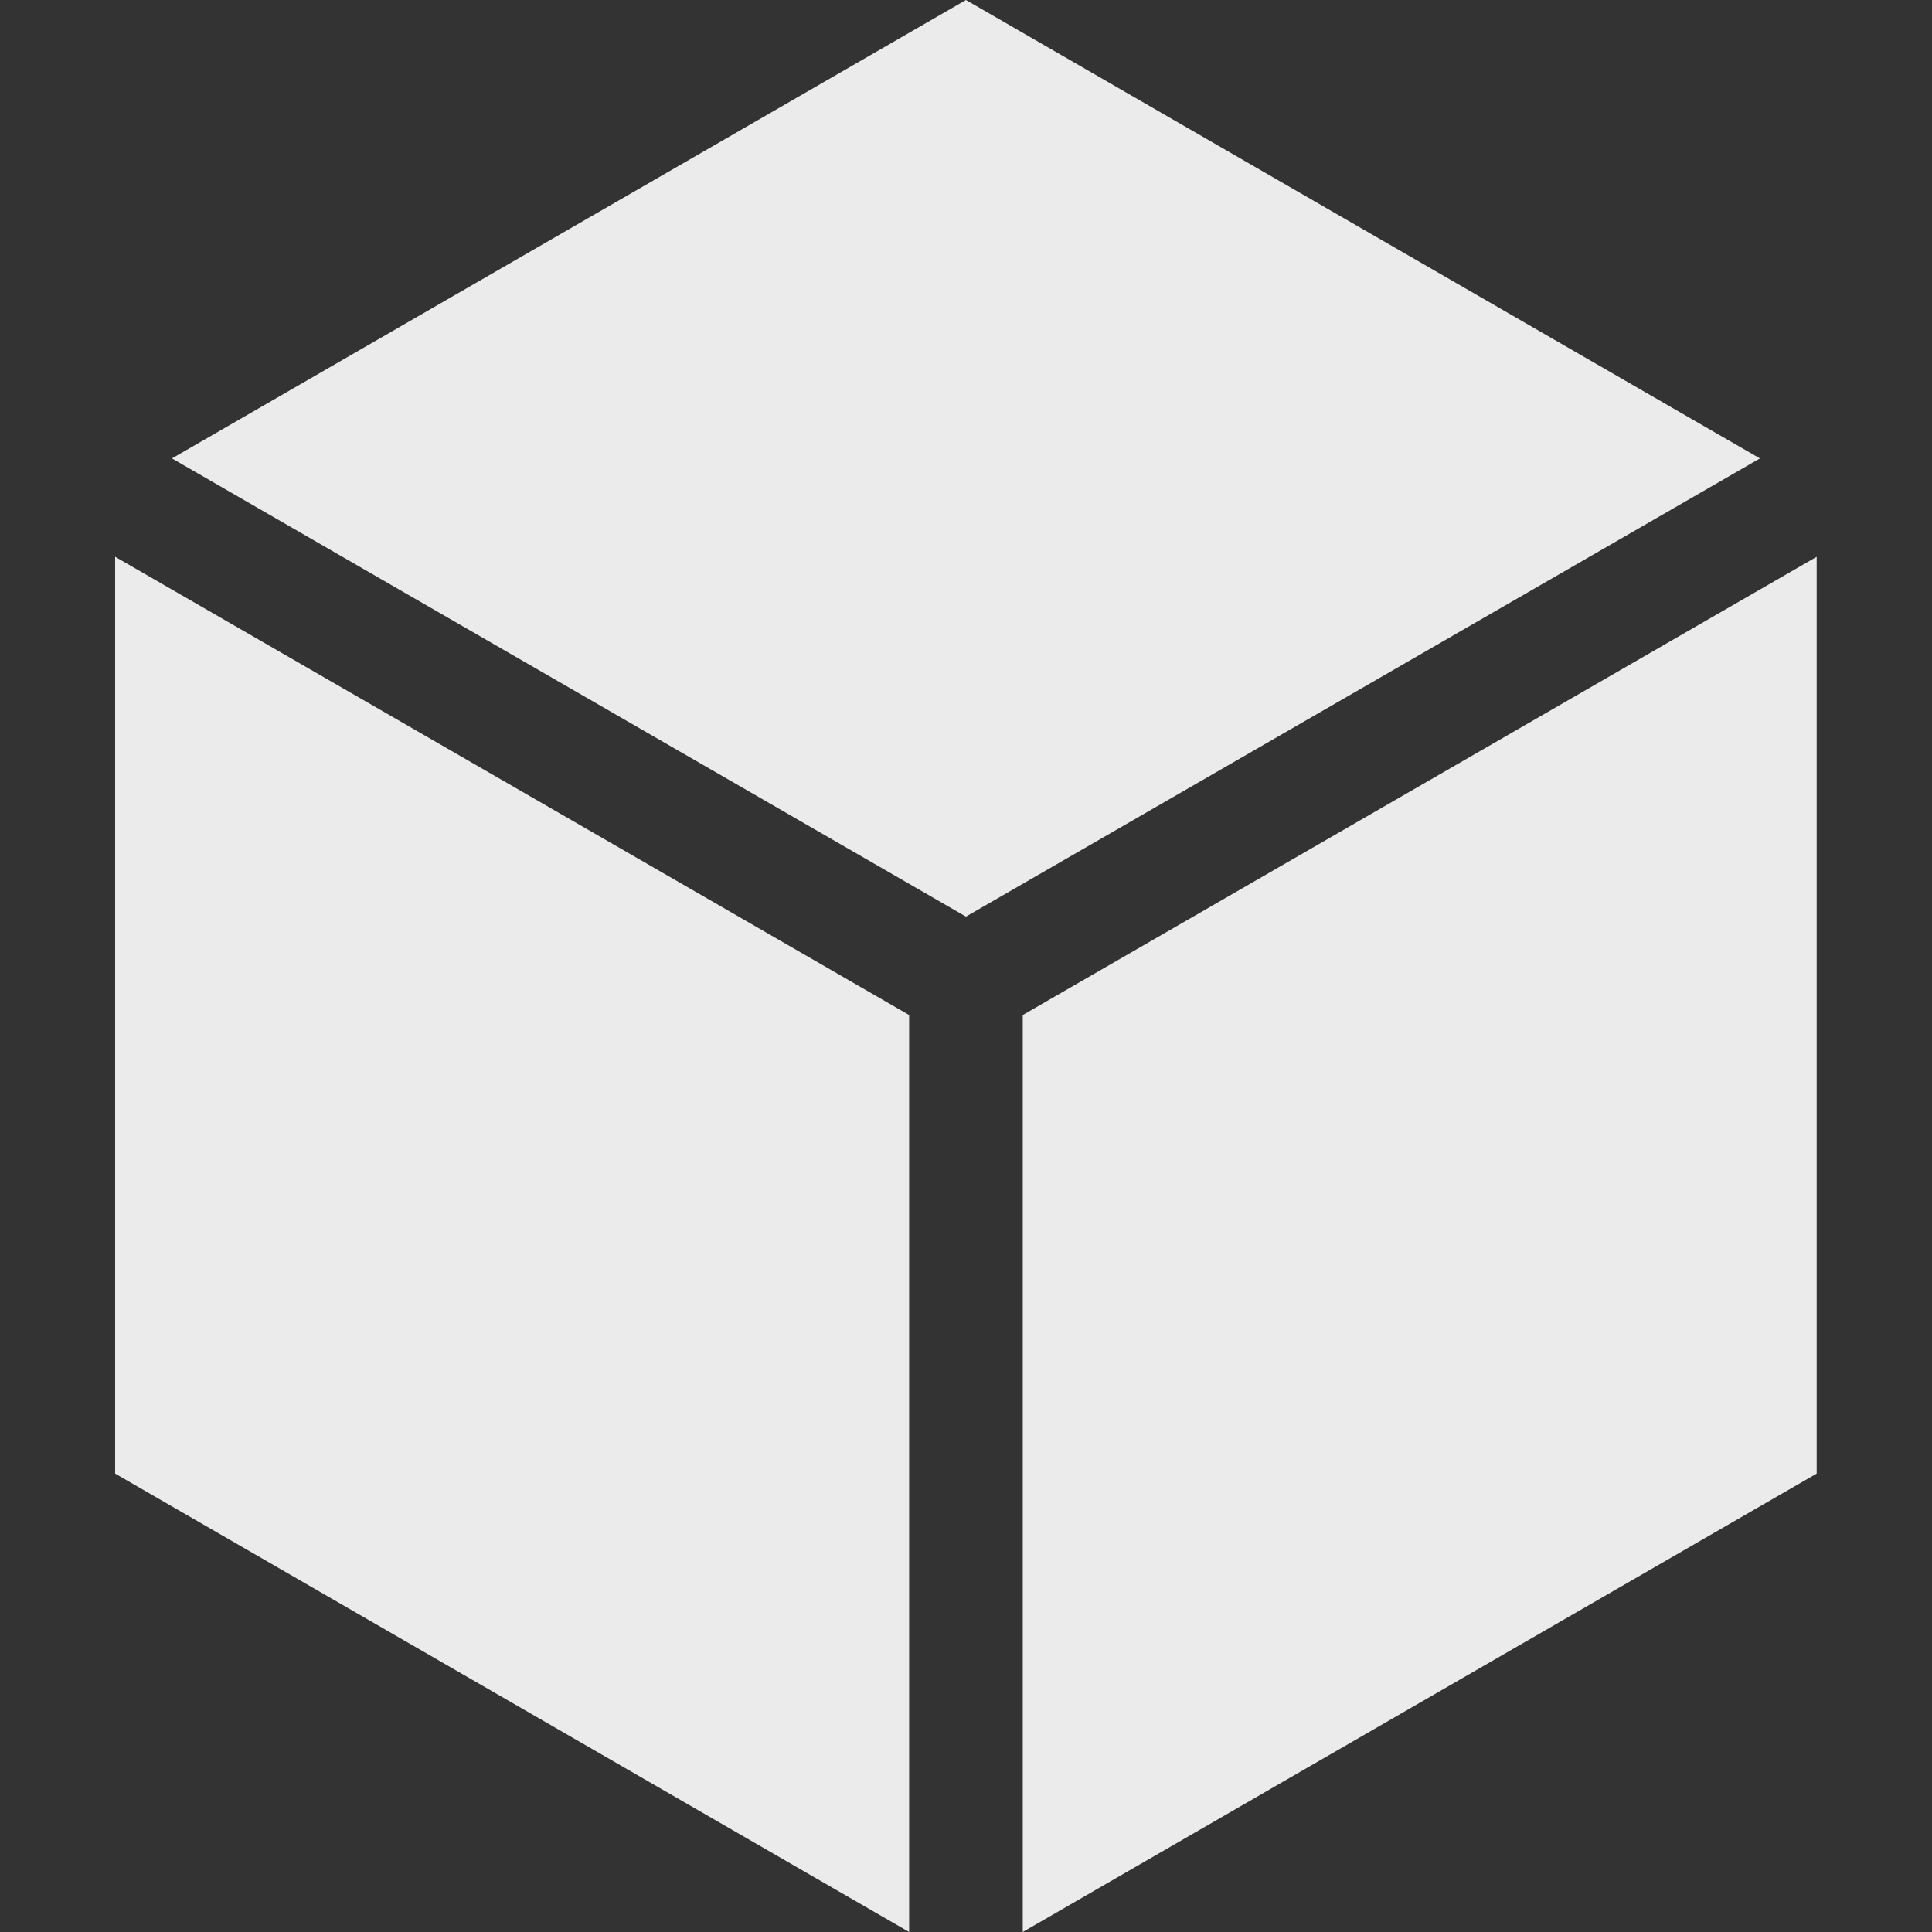 <?xml version="1.0" encoding="UTF-8"?> <svg xmlns="http://www.w3.org/2000/svg" width="32" height="32" viewBox="0 0 32 32" fill="none"><rect x="0" y="0" width="32" height="32" fill="#333333" stroke="none"/> <path d="M15.999 15.182L29.15 7.593L15.999 0L2.848 7.593L15.999 15.182ZM15.058 16.812L1.907 9.222V24.407L15.058 32V16.812ZM16.94 16.812V32L30.09 24.407V9.222L16.94 16.812Z" fill="#EBEBEB"></path> </svg> 